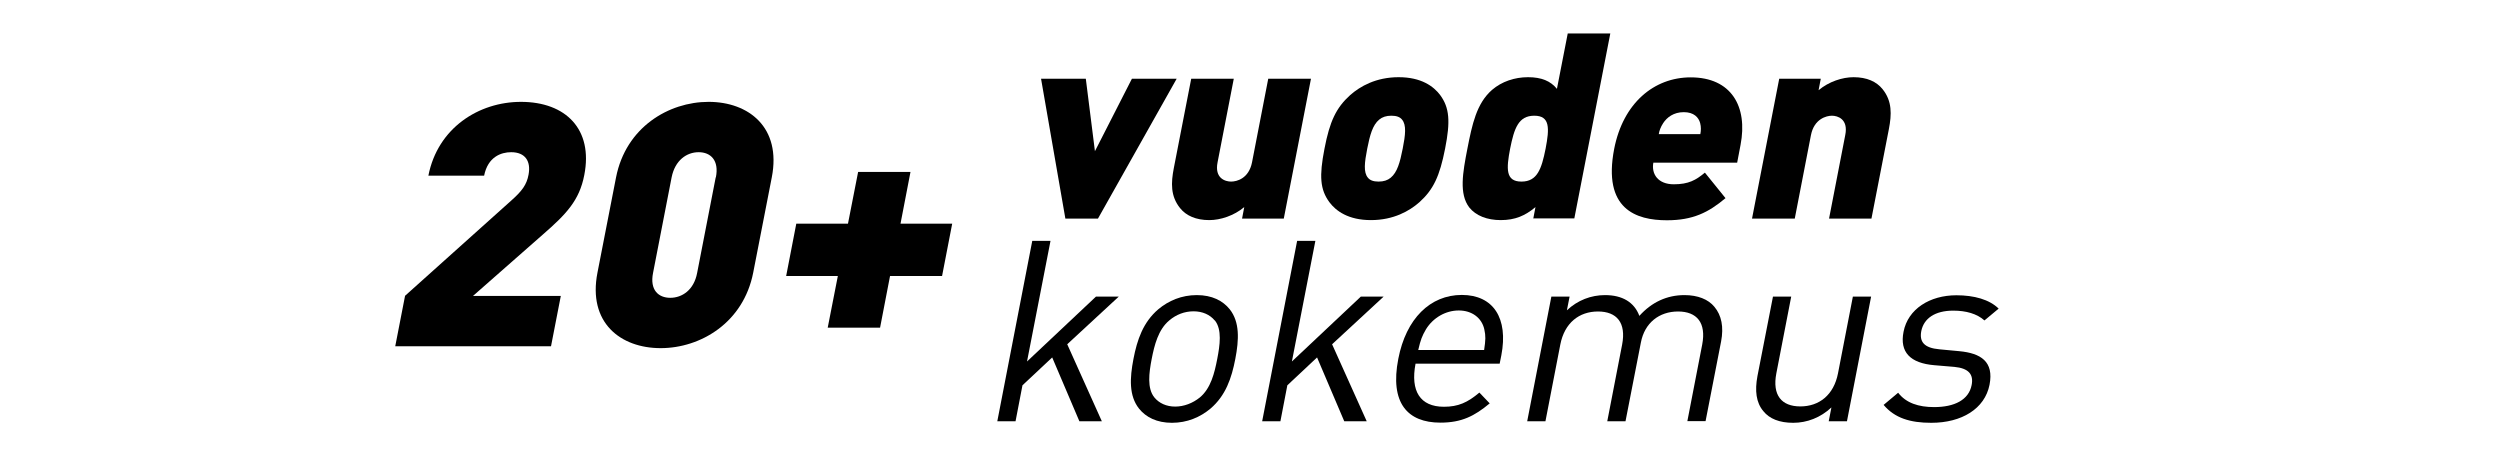 <?xml version="1.0" encoding="UTF-8"?>
<svg id="Layer_1" xmlns="http://www.w3.org/2000/svg" version="1.1" viewBox="0 0 148 27">
  <!-- Generator: Adobe Illustrator 29.1.0, SVG Export Plug-In . SVG Version: 2.1.0 Build 142)  -->
  <g>
    <path d="M23.4,20.49l.58-2.98,6.29-5.64c.63-.56.91-.93,1.02-1.53.15-.79-.19-1.33-1.03-1.33-.6,0-1.38.28-1.6,1.39h-3.3c.55-2.82,2.98-4.37,5.48-4.37,2.66,0,4.28,1.63,3.75,4.33-.29,1.51-1.07,2.32-2.46,3.53l-4.13,3.63h5.2l-.58,2.98h-9.22Z"/>
    <path d="M39.11,20.61c-2.38,0-4.32-1.51-3.74-4.47l1.1-5.64c.58-2.96,3.11-4.47,5.48-4.47s4.32,1.51,3.74,4.47l-1.1,5.64c-.58,2.96-3.11,4.47-5.48,4.47ZM42.38,10.5c.2-1.01-.31-1.49-1.02-1.49s-1.4.48-1.6,1.49l-1.1,5.66c-.2,1.01.32,1.47,1.02,1.47s1.4-.46,1.59-1.47l1.1-5.66Z"/>
    <path d="M52.69,16.34l-.59,3.06h-3.1l.6-3.06h-3.06l.6-3.1h3.06l.6-3.06h3.1l-.59,3.06h3.06l-.6,3.1h-3.06Z"/>
  </g>
  <g>
    <path d="M64.99,12.94h-1.92l-1.44-8.28h2.65l.54,4.29,2.19-4.29h2.65l-4.66,8.28Z"/>
    <path d="M73.53,12.94l.13-.68c-.61.51-1.41.77-2.07.77-.79,0-1.37-.26-1.73-.71-.57-.71-.54-1.49-.37-2.37l1.03-5.29h2.52l-.96,4.95c-.19.95.46,1.14.8,1.14s1.05-.18,1.24-1.14l.96-4.95h2.53l-1.61,8.28h-2.46Z"/>
    <path d="M84.03,11.97c-.59.52-1.53,1.06-2.87,1.06s-2.07-.54-2.46-1.06c-.55-.75-.61-1.54-.29-3.17.31-1.62.69-2.42,1.52-3.17.59-.52,1.53-1.06,2.87-1.06s2.07.54,2.46,1.06c.55.75.61,1.55.29,3.17-.32,1.63-.69,2.42-1.52,3.17ZM83,7.08c-.12-.15-.32-.23-.63-.23s-.54.08-.72.23c-.39.32-.55.91-.71,1.72-.16.82-.23,1.4.04,1.72.12.15.32.23.63.23s.54-.08.72-.23c.39-.32.55-.91.71-1.72.16-.81.23-1.4-.04-1.72Z"/>
    <path d="M90.77,12.94l.13-.68c-.61.51-1.2.77-2.06.77-.8,0-1.47-.26-1.86-.75-.61-.8-.39-2.05-.11-3.48.28-1.43.54-2.68,1.46-3.48.57-.49,1.33-.75,2.13-.75s1.34.23,1.71.69l.64-3.28h2.52l-2.13,10.95h-2.45ZM90.83,6.85c-.94,0-1.19.75-1.43,1.95-.23,1.2-.27,1.95.67,1.95s1.19-.75,1.43-1.95c.23-1.2.27-1.95-.67-1.95Z"/>
    <path d="M97.88,9.62c-.13.68.27,1.29,1.21,1.29.88,0,1.31-.25,1.84-.69l1.22,1.51c-1.01.85-1.93,1.31-3.47,1.31-1.83,0-3.81-.66-3.12-4.23.53-2.71,2.36-4.23,4.53-4.23,2.4,0,3.39,1.72,2.95,4l-.2,1.05h-4.96ZM100.65,7.29c-.09-.34-.37-.65-.97-.65s-1,.31-1.22.65c-.15.23-.23.45-.26.65h2.46c.04-.2.05-.42-.01-.65Z"/>
    <path d="M108.28,12.94l.96-4.95c.19-.95-.46-1.14-.79-1.14s-1.05.19-1.24,1.14l-.96,4.95h-2.53l1.61-8.28h2.46l-.13.68c.61-.51,1.41-.77,2.07-.77.79,0,1.36.26,1.72.71.57.71.54,1.49.37,2.37l-1.03,5.29h-2.53Z"/>
    <path d="M63.9,24.94l-1.61-3.78-1.76,1.65-.41,2.13h-1.08l2.07-10.68h1.08l-1.39,7.14,4.08-3.84h1.35l-3.05,2.82,2.05,4.56h-1.33Z"/>
    <path d="M71.66,24.19c-.61.51-1.38.84-2.28.84s-1.54-.33-1.95-.84c-.6-.76-.55-1.8-.33-2.94.22-1.14.57-2.17,1.47-2.94.61-.51,1.38-.84,2.28-.84s1.54.33,1.95.84c.6.76.55,1.8.33,2.94-.22,1.14-.57,2.17-1.47,2.94ZM71.91,18.97c-.28-.34-.72-.54-1.25-.54s-1.03.19-1.44.54c-.65.54-.88,1.46-1.04,2.28-.16.83-.28,1.74.16,2.28.28.34.71.54,1.23.54s1.04-.2,1.46-.54c.65-.54.87-1.45,1.03-2.28.16-.82.29-1.74-.14-2.28Z"/>
    <path d="M79.58,24.94l-1.61-3.78-1.76,1.65-.41,2.13h-1.08l2.07-10.68h1.08l-1.39,7.14,4.08-3.84h1.35l-3.05,2.82,2.05,4.56h-1.33Z"/>
    <path d="M83.8,21.53c-.31,1.62.27,2.55,1.68,2.55.85,0,1.4-.25,2.1-.84l.61.64c-.9.75-1.66,1.14-2.92,1.14-1.95,0-3-1.17-2.49-3.78.46-2.38,1.89-3.78,3.76-3.78s2.76,1.38,2.34,3.57l-.1.5h-4.98ZM87.87,19.49c-.15-.67-.73-1.11-1.51-1.11s-1.52.43-1.94,1.11c-.24.41-.32.63-.46,1.23h3.9c.09-.6.1-.82.01-1.23Z"/>
    <path d="M99.89,24.94l.88-4.54c.25-1.3-.32-1.96-1.43-1.96s-1.98.67-2.2,1.84l-.91,4.66h-1.08l.88-4.54c.25-1.3-.32-1.96-1.43-1.96s-1.98.67-2.23,1.96l-.88,4.54h-1.08l1.43-7.38h1.08l-.16.81c.64-.6,1.43-.9,2.26-.9,1.02,0,1.73.42,2.03,1.23.73-.81,1.63-1.23,2.67-1.23.79,0,1.41.25,1.77.69.43.51.56,1.2.4,2.05l-.92,4.72h-1.08Z"/>
    <path d="M108.26,24.94l.16-.82c-.64.6-1.44.91-2.26.91s-1.41-.24-1.77-.69c-.43-.51-.51-1.21-.35-2.07l.92-4.71h1.08l-.88,4.54c-.25,1.3.31,1.96,1.42,1.96s1.98-.67,2.23-1.96l.88-4.54h1.08l-1.43,7.38h-1.07Z"/>
    <path d="M114.33,25.03c-1.25,0-2.16-.28-2.82-1.06l.86-.72c.47.61,1.21.85,2.13.85,1.21,0,2.05-.43,2.22-1.3.13-.64-.18-1-1.02-1.08l-1.19-.1c-1.42-.12-2.06-.77-1.82-1.98.26-1.35,1.56-2.16,3.13-2.16,1.05,0,1.95.25,2.5.79l-.84.7c-.45-.4-1.09-.58-1.85-.58-1.08,0-1.74.46-1.89,1.21-.12.63.16,1,1.08,1.08l1.17.11c1.27.12,2.06.61,1.79,1.99-.28,1.42-1.65,2.25-3.44,2.25Z"/>
  </g>
</svg>